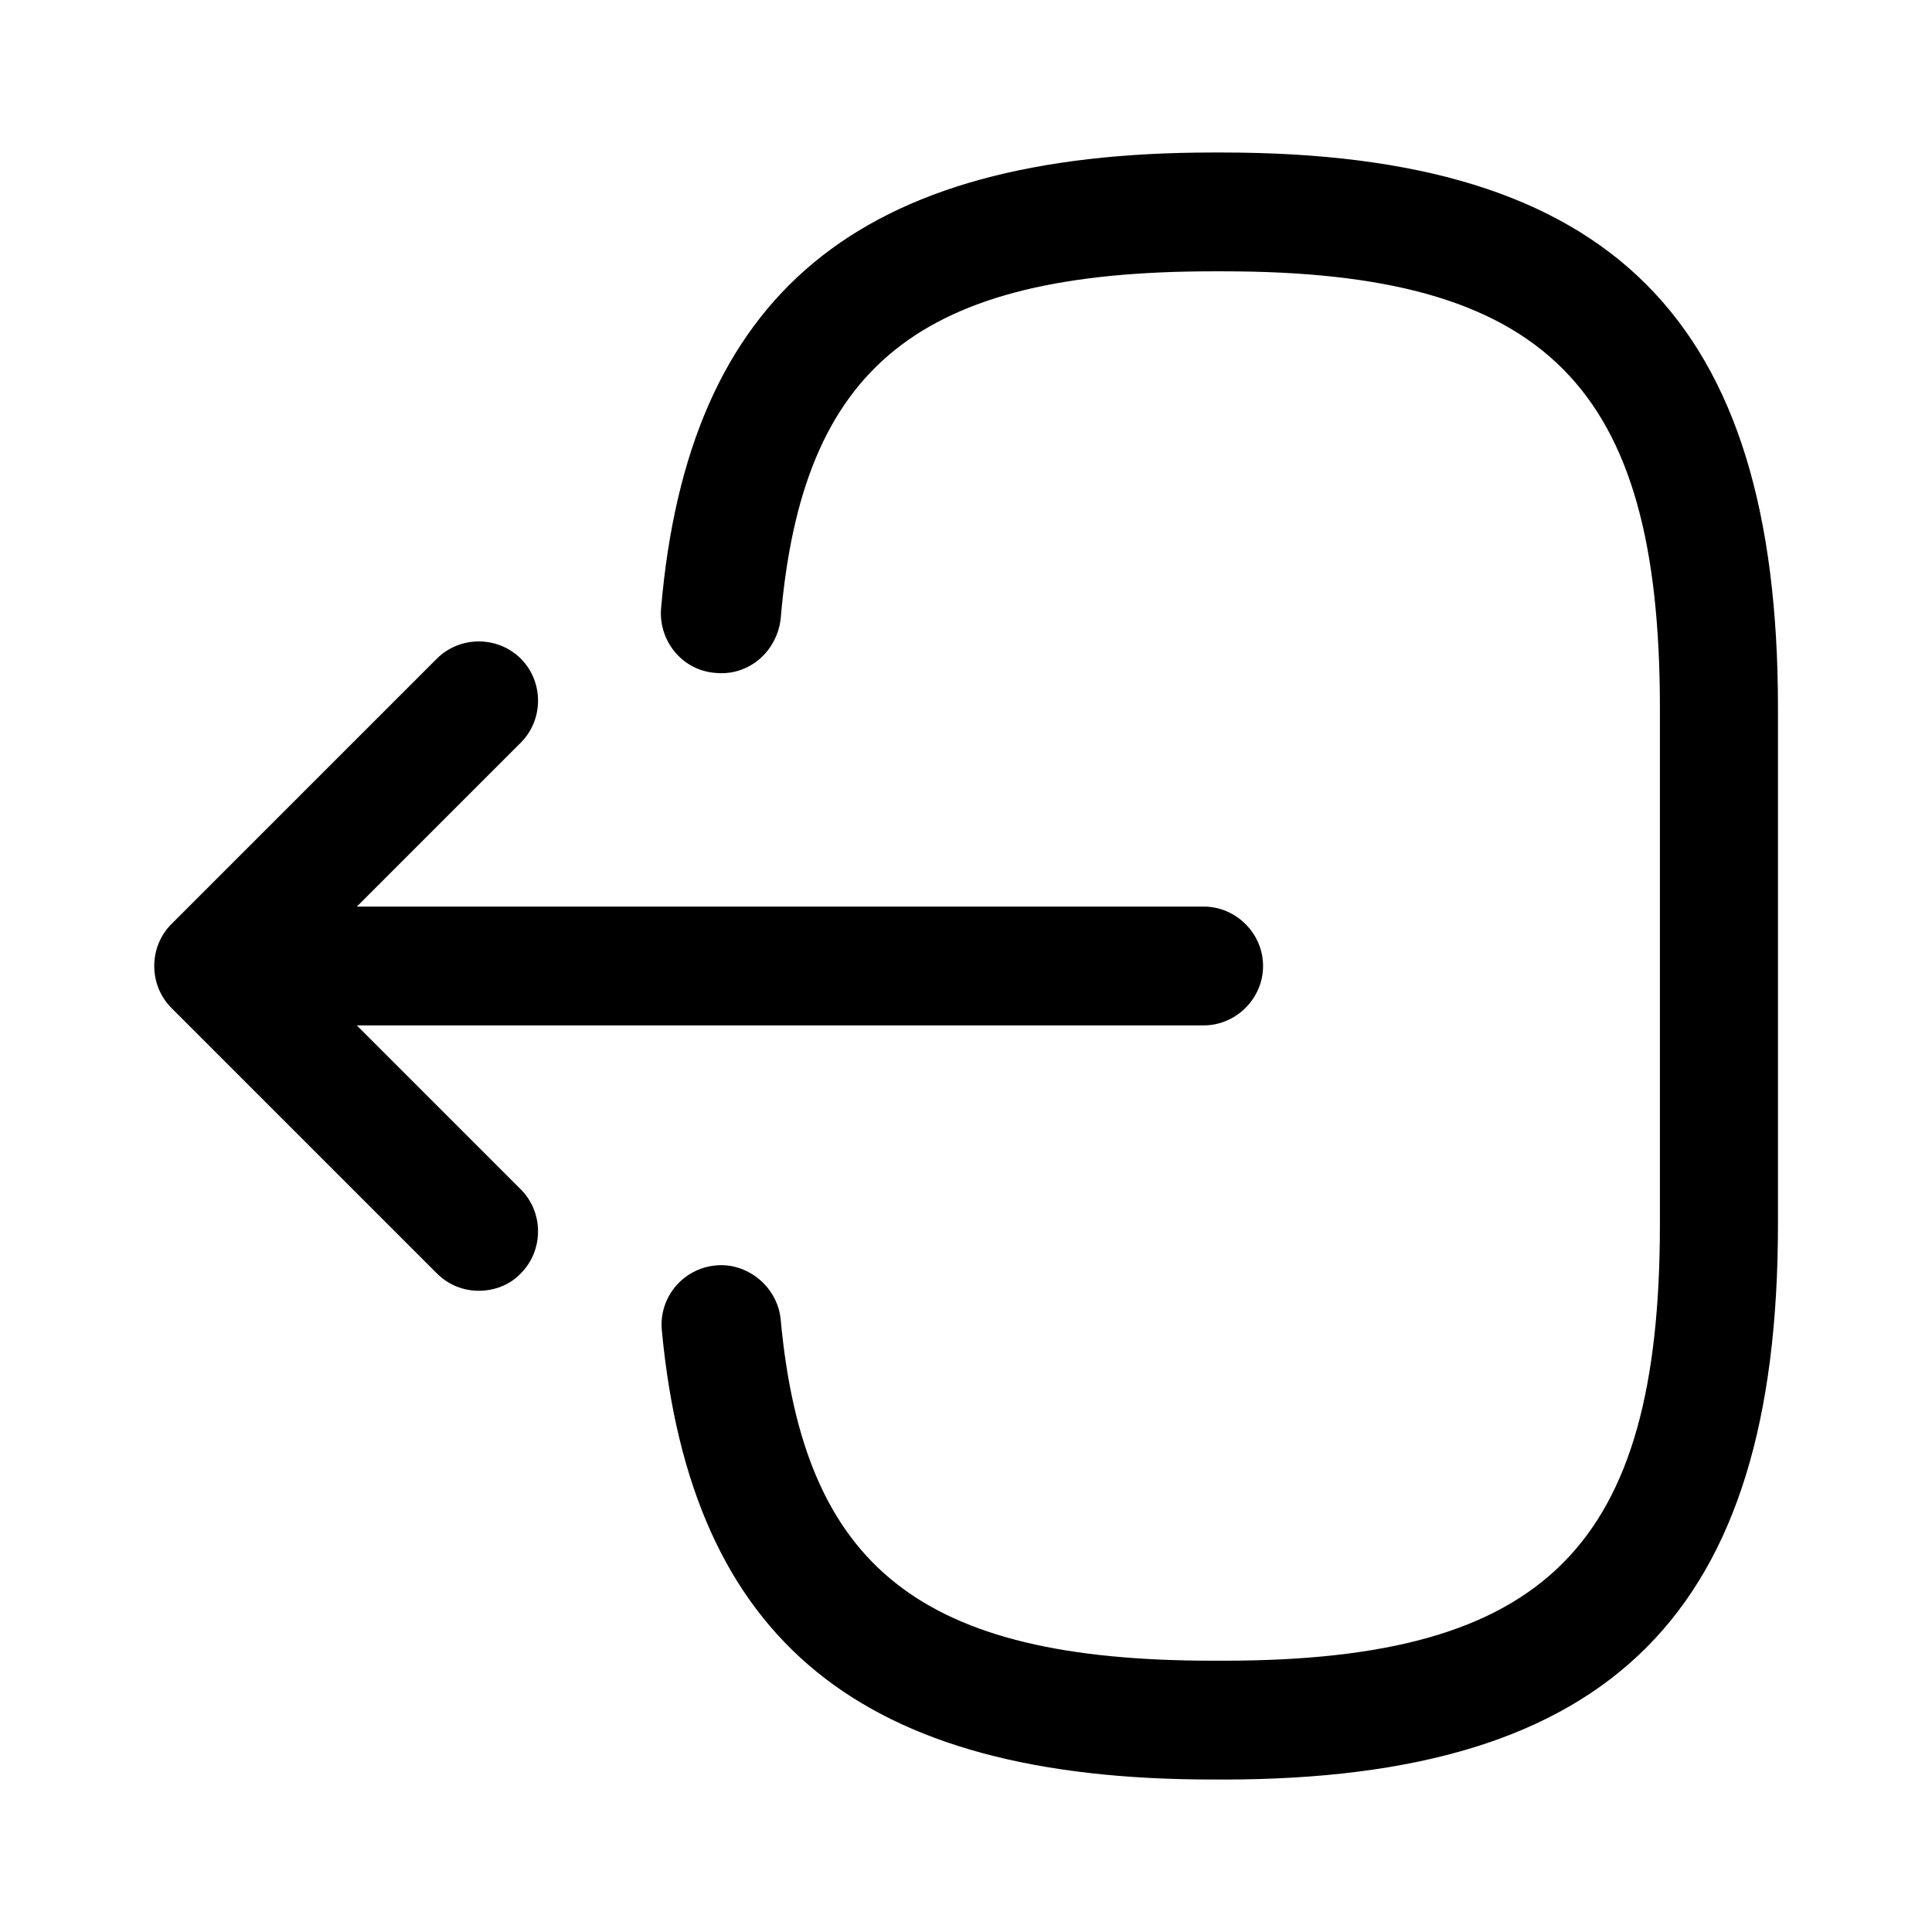 <?xml version="1.0" encoding="UTF-8"?>
<!-- Uploaded to: ICON Repo, www.iconrepo.com, Generator: ICON Repo Mixer Tools -->
<svg fill="#000000" width="800px" height="800px" version="1.1" viewBox="144 144 512 512" xmlns="http://www.w3.org/2000/svg">
 <g>
  <path d="m468.01 615.59h-2.727c-93.207 0-138.13-36.734-145.89-119.02-0.84-8.605 5.457-16.375 14.273-17.215 8.398-0.84 16.375 5.668 17.215 14.277 6.086 65.914 37.152 90.473 114.61 90.473h2.731c85.438 0 115.67-30.227 115.67-115.66v-136.87c0-85.441-30.23-115.67-115.67-115.67h-2.731c-77.879 0-108.95 24.98-114.61 92.156-1.051 8.605-8.398 15.113-17.215 14.273-8.816-0.629-15.113-8.398-14.484-17.004 7.137-83.547 52.27-120.91 146.11-120.91h2.727c103.07 0 147.16 44.082 147.16 147.16v136.87c0 103.07-44.086 147.15-147.16 147.15z"/>
  <path d="m462.98 415.74h-238.89c-8.605 0-15.742-7.137-15.742-15.742 0-8.609 7.137-15.746 15.742-15.746h238.89c8.605 0 15.746 7.137 15.746 15.746 0 8.605-7.141 15.742-15.746 15.742z"/>
  <path d="m270.89 486.07c-3.988 0-7.977-1.469-11.125-4.617l-70.324-70.324c-6.086-6.09-6.086-16.164 0-22.254l70.324-70.32c6.09-6.09 16.164-6.09 22.254 0 6.086 6.086 6.086 16.164 0 22.25l-59.199 59.199 59.199 59.195c6.086 6.09 6.086 16.164 0 22.254-2.941 3.148-7.141 4.617-11.129 4.617z"/>
 </g>
</svg>
